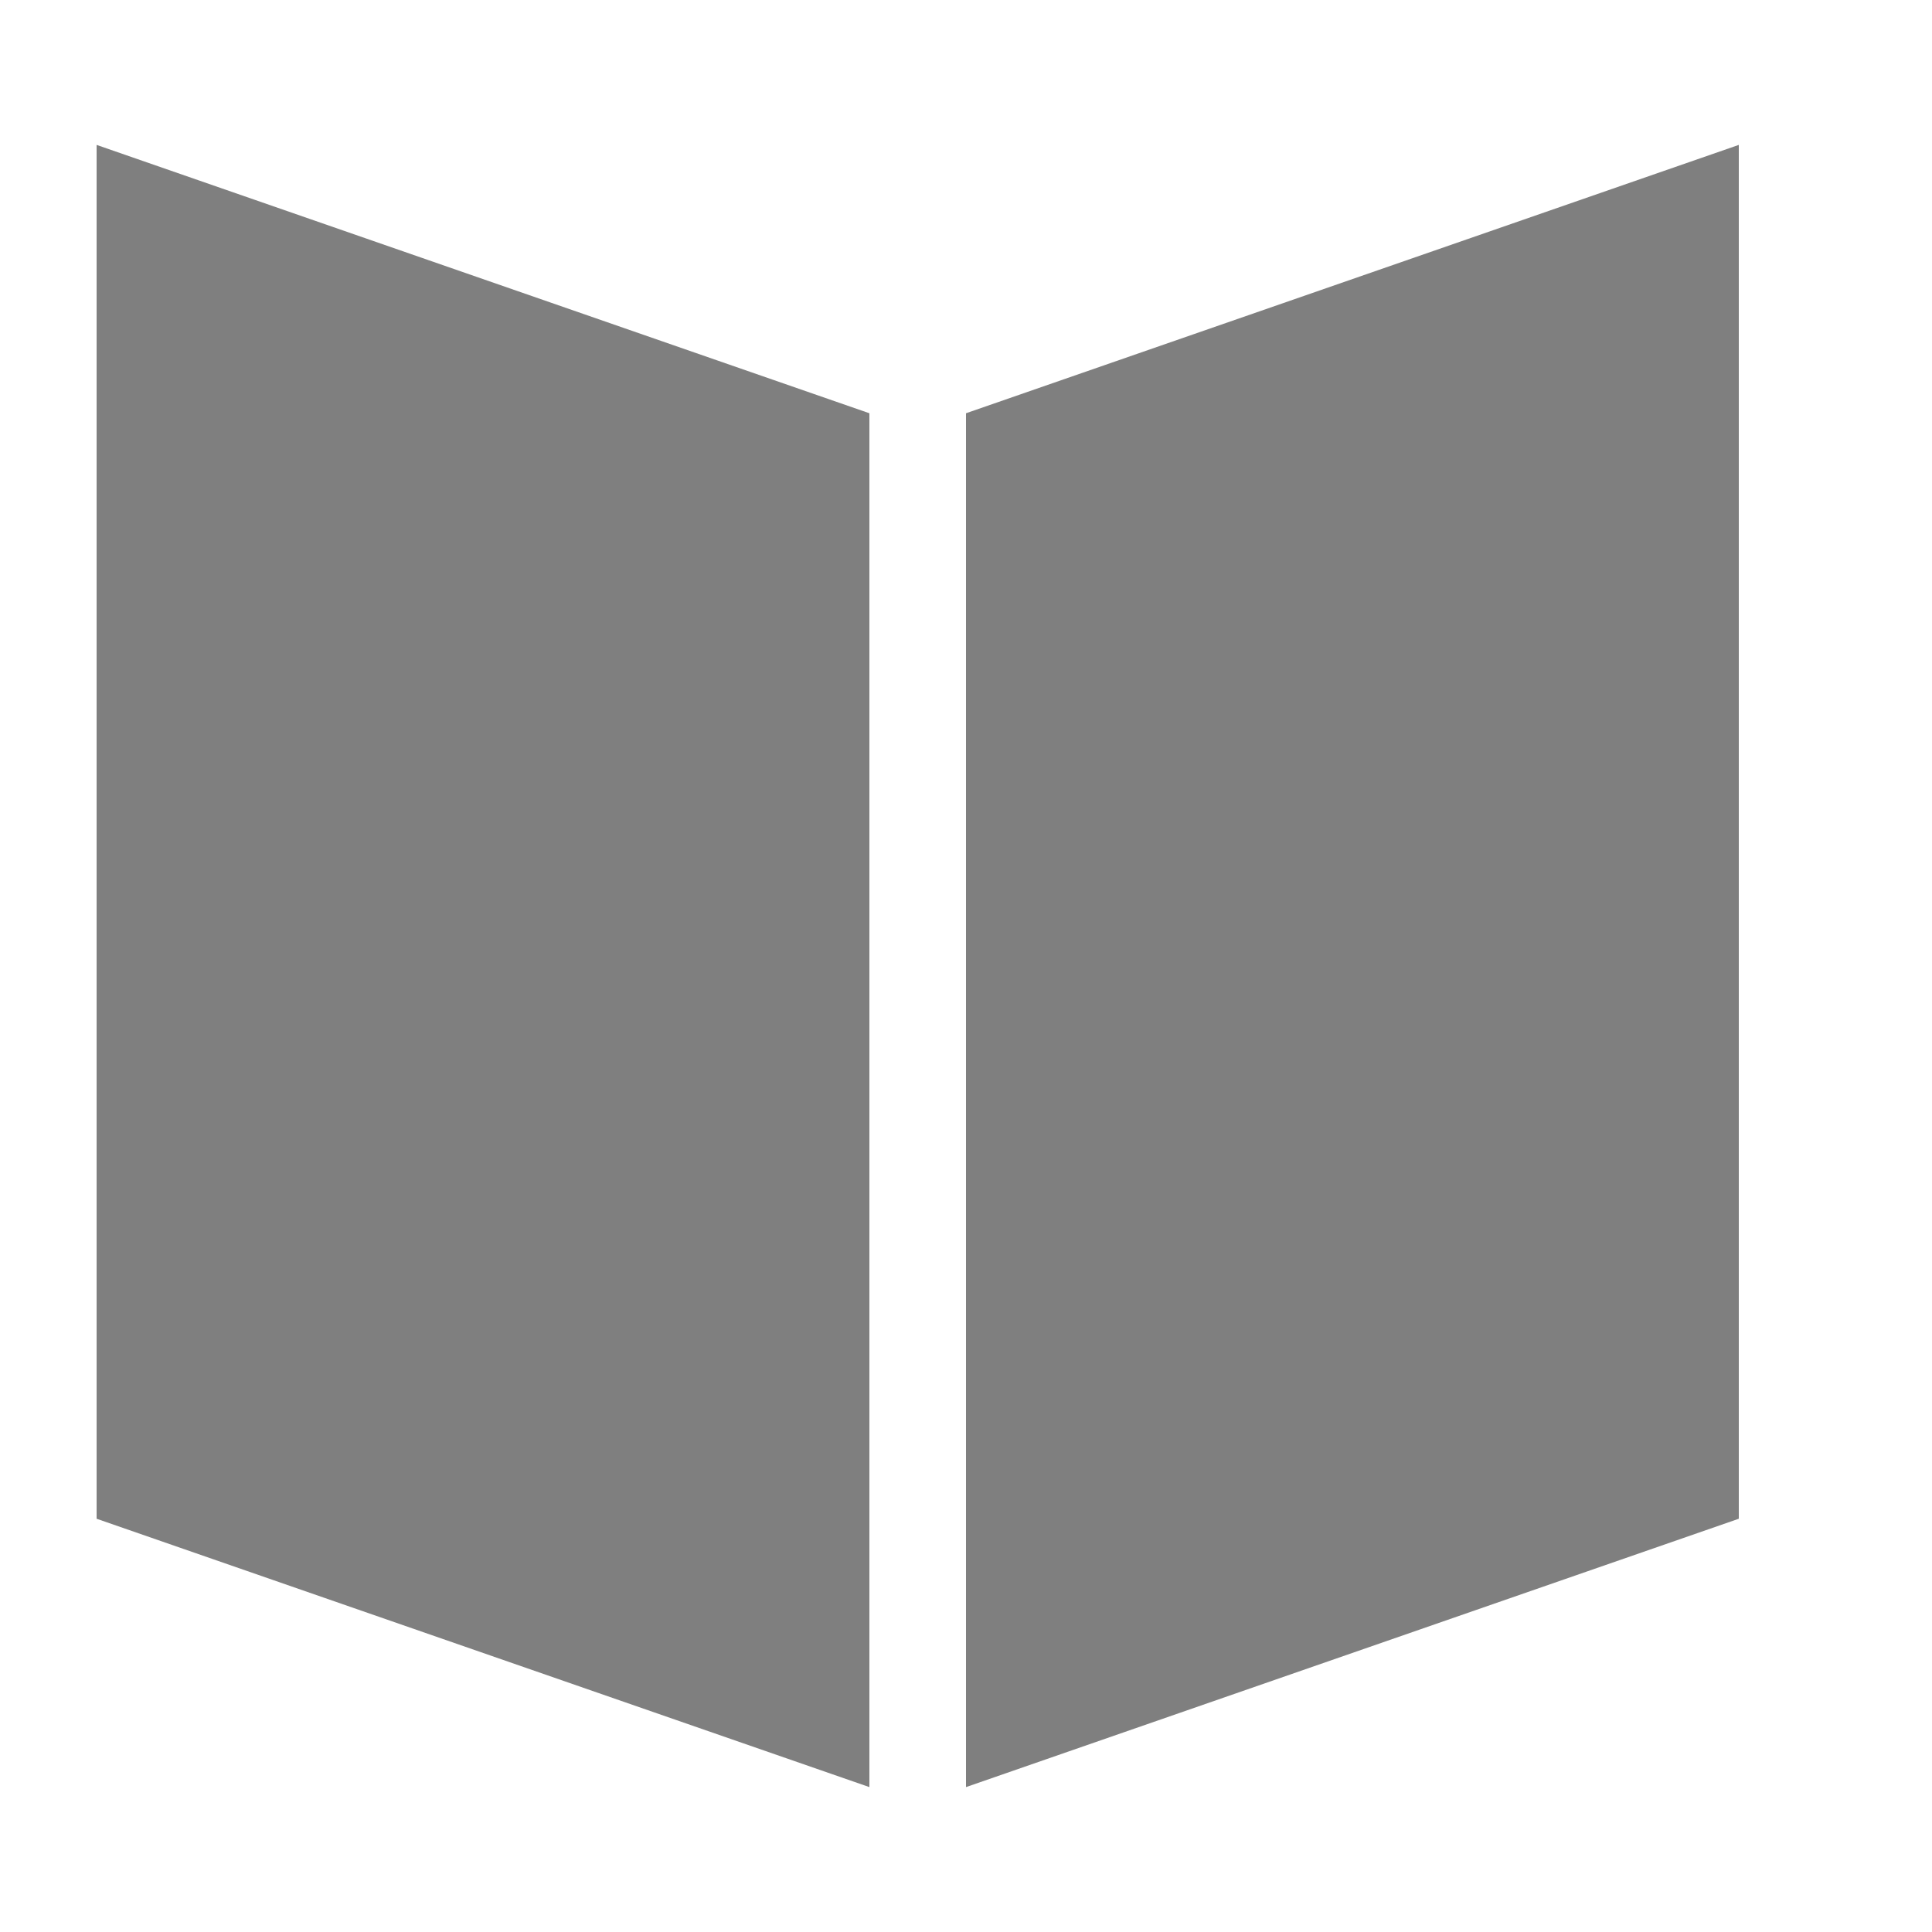 <svg xmlns="http://www.w3.org/2000/svg" width="20" height="20" viewBox="0 0 20 20">
    <g fill="none" fill-opacity=".5" fill-rule="evenodd">
        <g fill="#000">
            <g>
                <g>
                    <g>
                        <g>
                            <path d="M1 1.5l8 2.778V18.5l-8-2.778V1.5zm17 0v14.222L10 18.5V4.278L18 1.5z" transform="translate(-730 -1751) translate(730 497) translate(0 1037) translate(0 199) translate(0 18)"/>
                        </g>
                    </g>
                </g>
            </g>
        </g>
    </g>
</svg>
